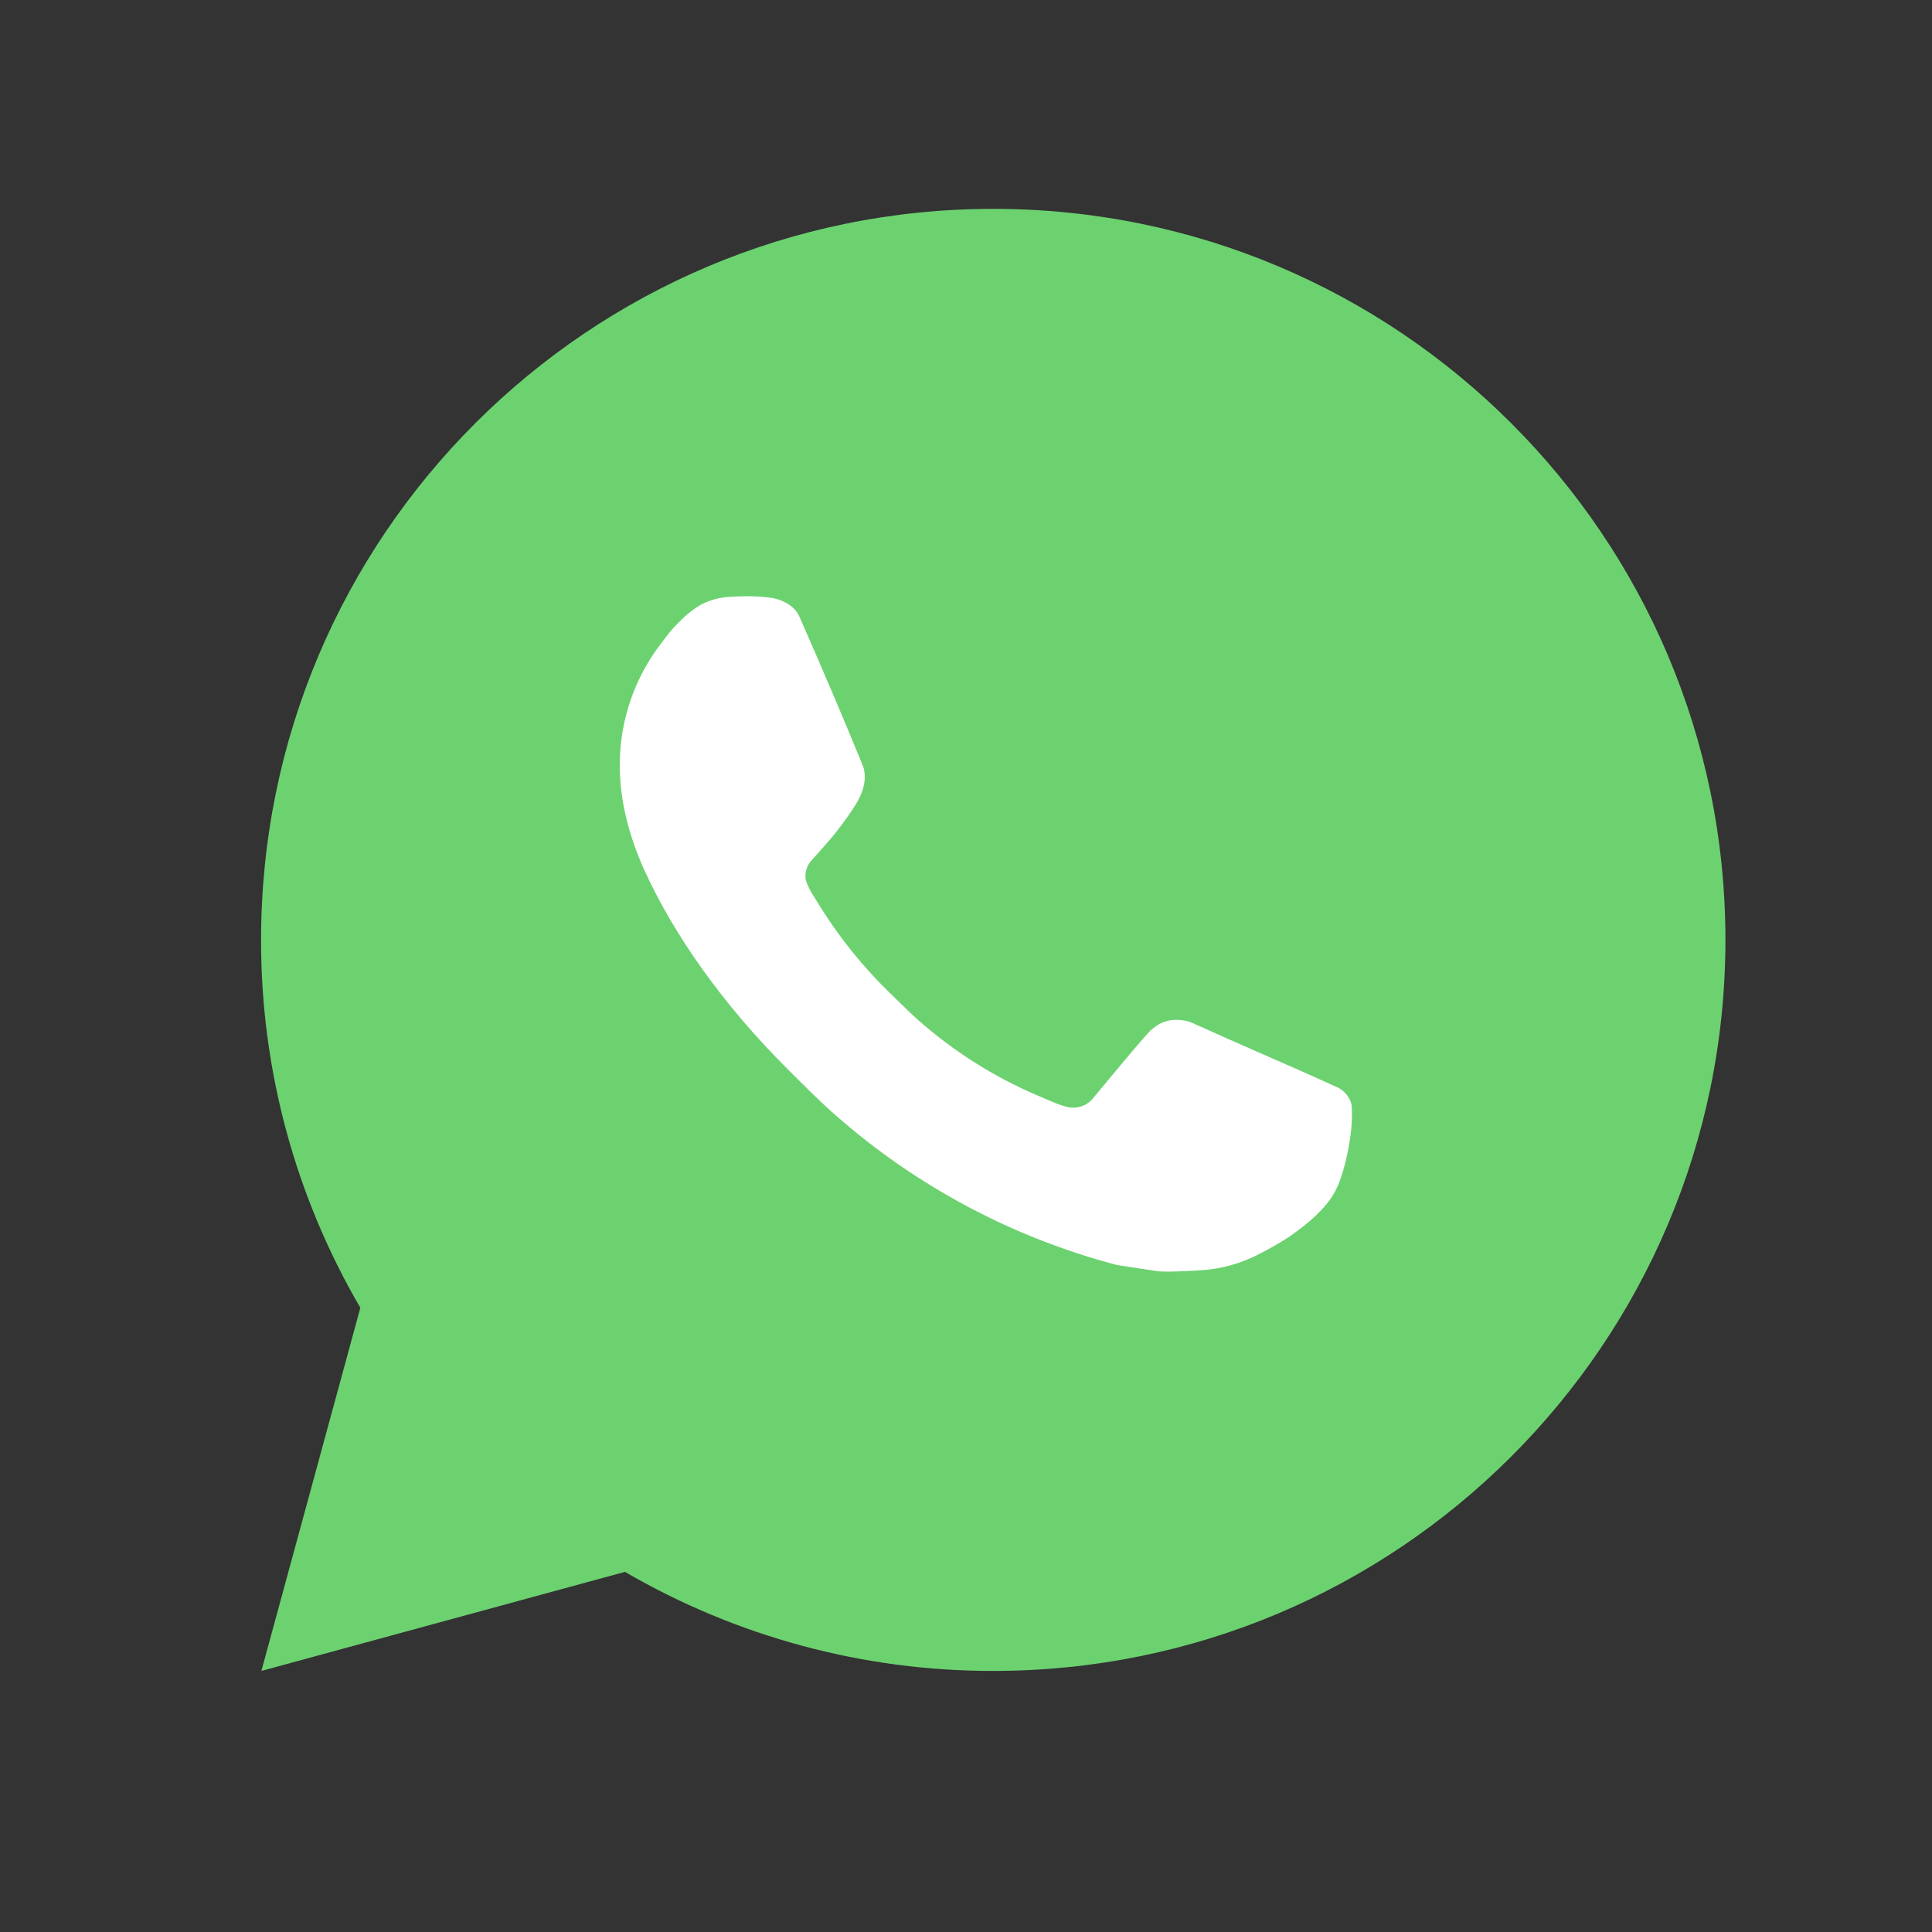 <?xml version="1.0" encoding="UTF-8"?> <svg xmlns="http://www.w3.org/2000/svg" width="37" height="37" viewBox="0 0 37 37" fill="none"><rect x="0" y="0" width="37" height="37" fill="#333333" stroke="none"/> <rect x="9.338" y="9.521" width="19.048" height="16.641" fill="white"></rect> <path d="M19.022 4C26.766 4 33.044 10.268 33.044 18C33.044 25.732 26.766 32 19.022 32C16.544 32.004 14.11 31.349 11.969 30.103L5.006 32L6.901 25.045C5.652 22.907 4.996 20.475 5 18C5 10.268 11.278 4 19.022 4ZM14.243 11.42L13.963 11.431C13.781 11.442 13.604 11.49 13.441 11.571C13.289 11.657 13.15 11.765 13.029 11.89C12.861 12.049 12.765 12.186 12.663 12.319C12.144 12.992 11.865 13.819 11.869 14.668C11.872 15.354 12.052 16.022 12.332 16.646C12.905 17.909 13.849 19.246 15.094 20.485C15.394 20.783 15.689 21.083 16.006 21.361C17.553 22.721 19.397 23.702 21.39 24.226L22.187 24.348C22.446 24.362 22.705 24.342 22.966 24.329C23.375 24.308 23.773 24.198 24.134 24.006C24.318 23.912 24.497 23.809 24.671 23.698C24.671 23.698 24.732 23.659 24.846 23.572C25.036 23.432 25.152 23.333 25.309 23.169C25.426 23.048 25.527 22.907 25.604 22.746C25.713 22.518 25.822 22.082 25.867 21.72C25.901 21.443 25.891 21.291 25.887 21.198C25.881 21.048 25.756 20.892 25.62 20.827L24.805 20.461C24.805 20.461 23.585 19.931 22.839 19.592C22.761 19.558 22.677 19.538 22.592 19.534C22.496 19.525 22.399 19.535 22.308 19.566C22.216 19.597 22.132 19.646 22.062 19.712C22.055 19.709 21.961 19.789 20.947 21.016C20.889 21.094 20.809 21.153 20.717 21.185C20.625 21.218 20.525 21.222 20.431 21.198C20.34 21.173 20.25 21.142 20.163 21.105C19.989 21.032 19.929 21.004 19.81 20.954C19.005 20.603 18.26 20.13 17.601 19.55C17.425 19.396 17.261 19.228 17.092 19.065C16.541 18.538 16.06 17.941 15.662 17.29L15.579 17.157C15.52 17.068 15.472 16.971 15.437 16.87C15.383 16.664 15.522 16.499 15.522 16.499C15.522 16.499 15.863 16.127 16.021 15.925C16.175 15.729 16.306 15.539 16.39 15.403C16.555 15.137 16.607 14.864 16.52 14.653C16.128 13.695 15.721 12.742 15.303 11.795C15.22 11.608 14.975 11.473 14.752 11.447C14.677 11.438 14.601 11.43 14.525 11.424C14.337 11.415 14.148 11.417 13.96 11.43L14.242 11.419L14.243 11.42Z" fill="#6CD270"></path> </svg> 